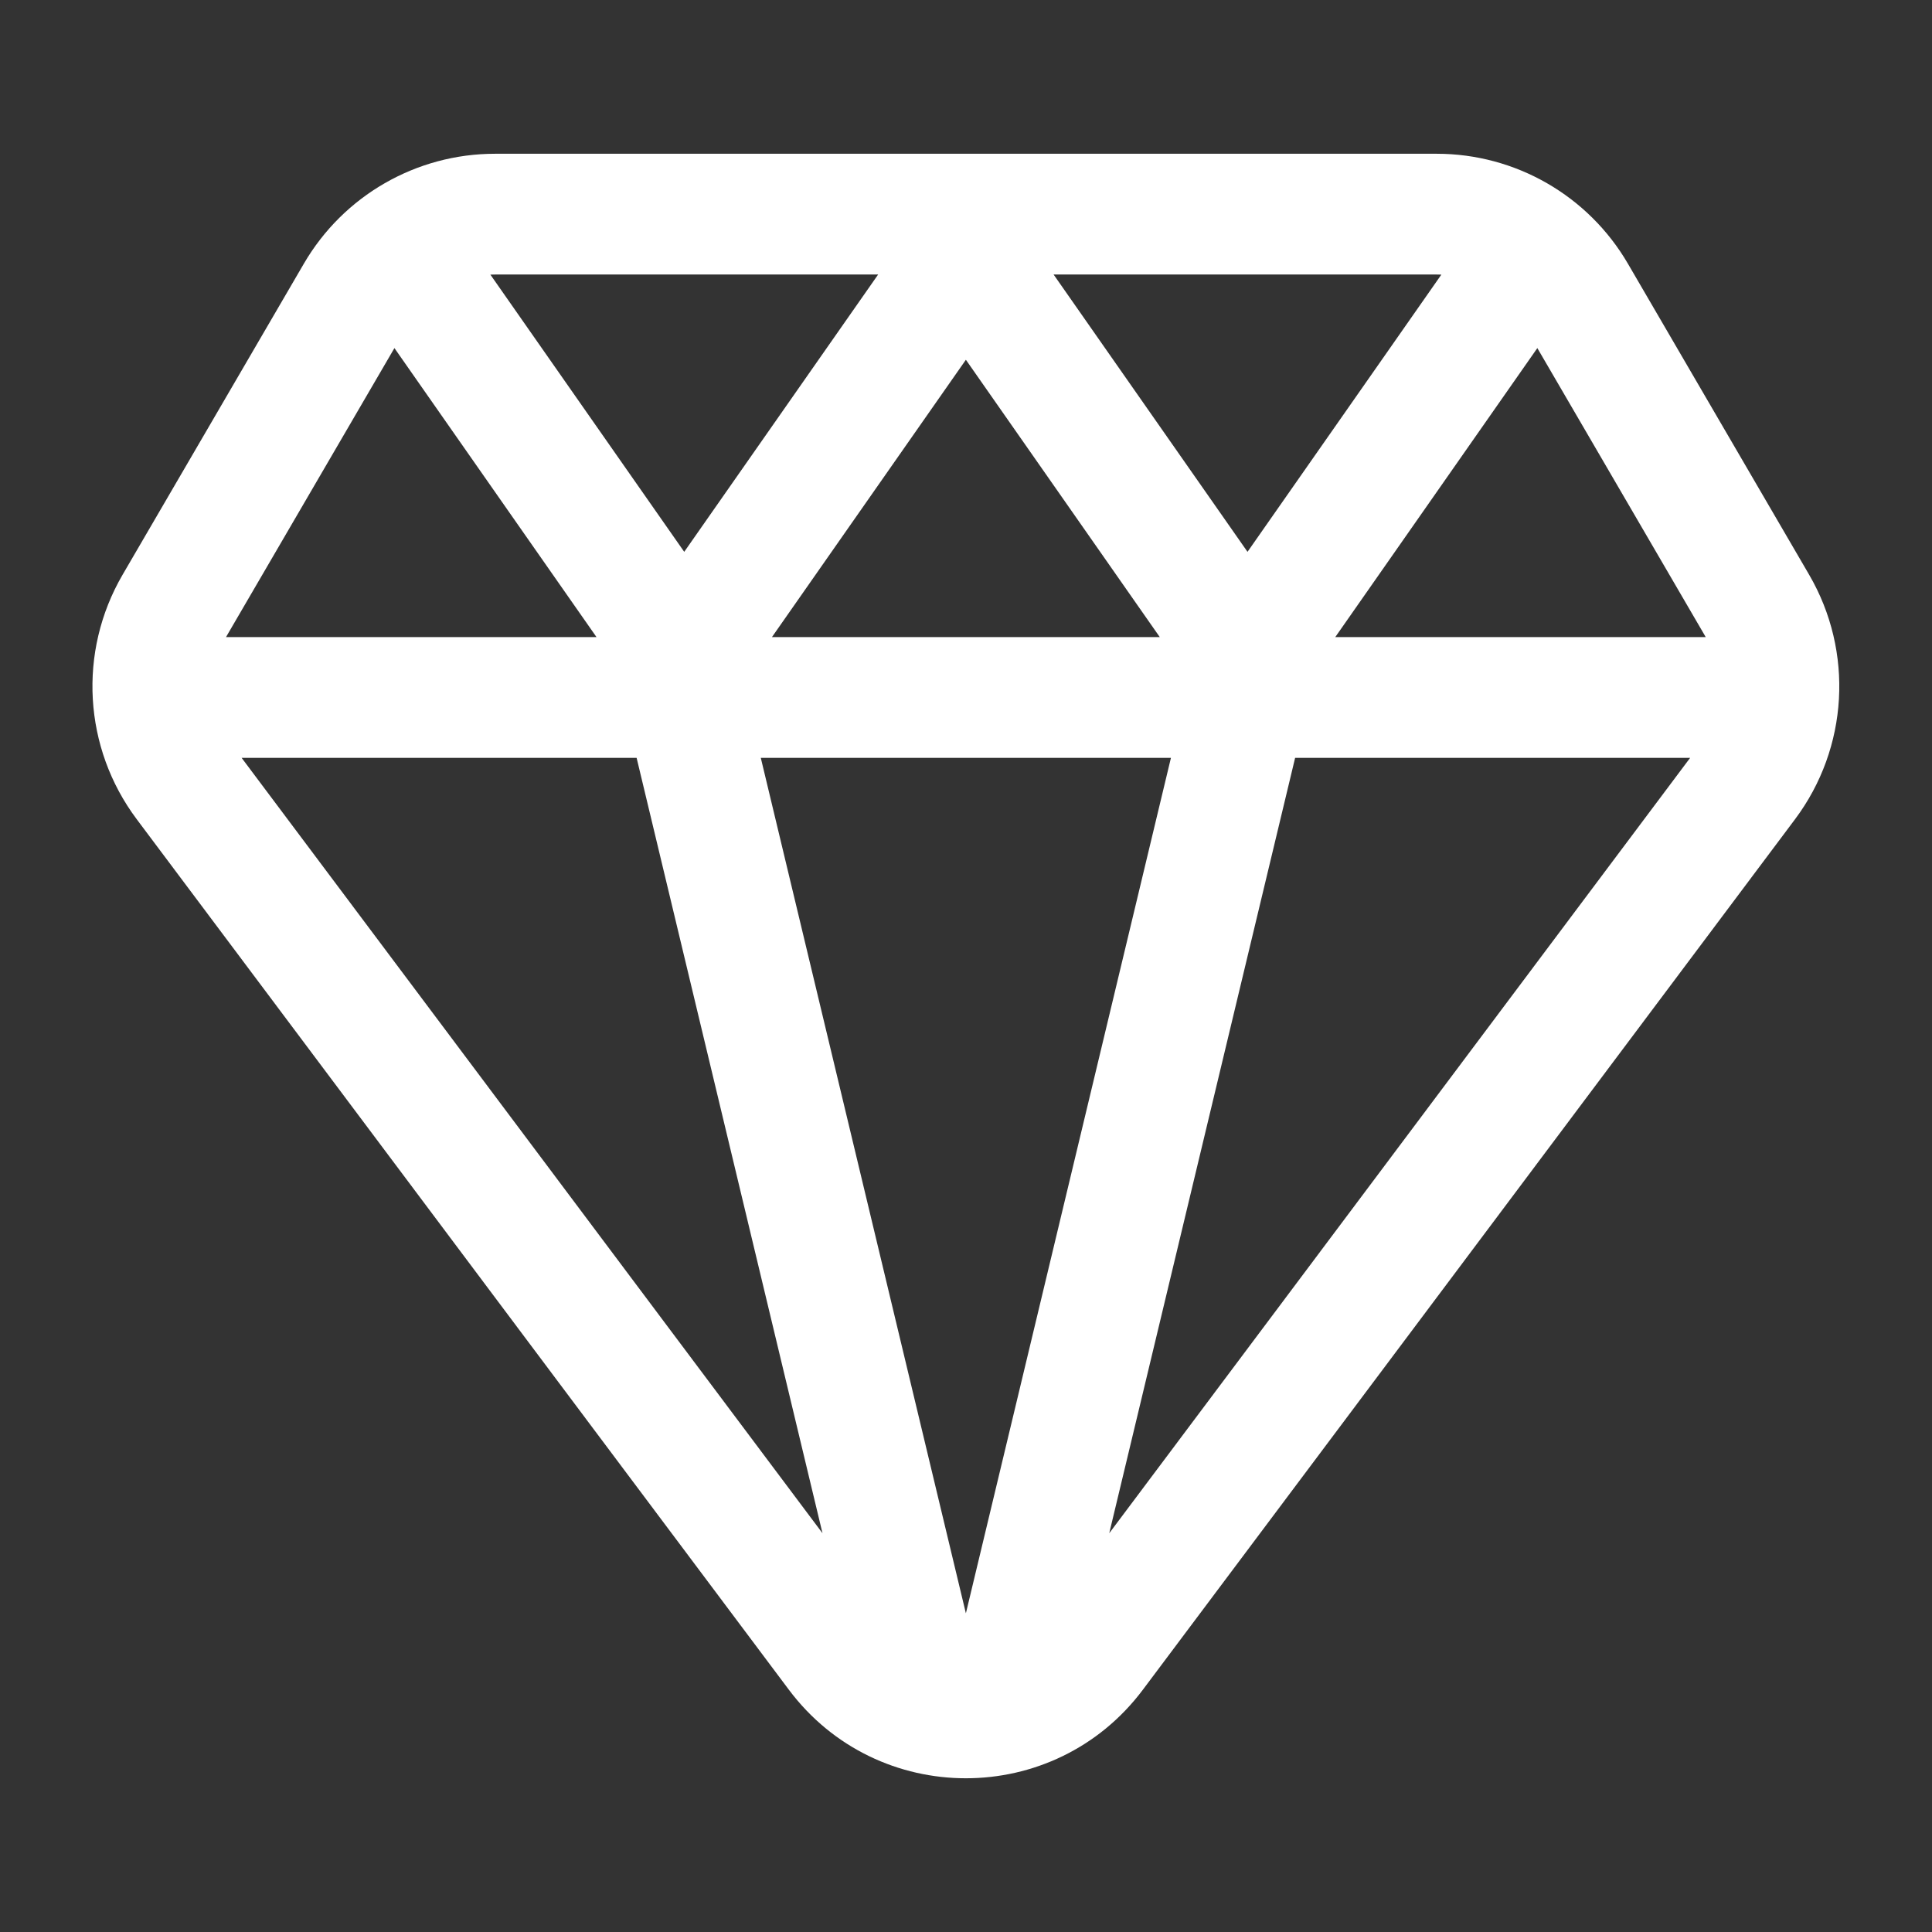 <svg width="65" height="65" viewBox="0 0 65 65" fill="none" xmlns="http://www.w3.org/2000/svg">
<rect x="0" y="0" width="65" height="65" fill="#333333" stroke="none"/>
<path fill-rule="evenodd" clip-rule="evenodd" d="M10.223 8.871C11.556 6.582 14.005 5.173 16.655 5.173H48.337C50.986 5.173 53.435 6.582 54.769 8.871L60.867 19.337C62.375 21.925 62.188 25.164 60.393 27.561L38.453 56.846C35.475 60.822 29.517 60.822 26.538 56.846L4.599 27.561C2.803 25.164 2.616 21.925 4.124 19.337L10.223 8.871ZM16.498 9.239L23.02 18.566L29.544 9.236H16.655C16.602 9.236 16.55 9.237 16.498 9.239ZM32.496 12.104L25.971 21.435H39.02L32.496 12.104ZM39.395 25.497H25.596L32.496 54.278L39.395 25.497ZM27.672 51.584L21.418 25.497H8.129L27.672 51.584ZM7.604 21.435H20.069L13.27 11.711L7.634 21.382C7.624 21.4 7.614 21.417 7.604 21.435ZM37.319 51.584L56.863 25.497H43.573L37.319 51.584ZM44.923 21.435H57.387C57.377 21.417 57.367 21.4 57.357 21.382L51.722 11.711L44.923 21.435ZM48.493 9.239C48.441 9.237 48.389 9.236 48.337 9.236H35.447L41.971 18.566L48.493 9.239Z" fill="white"/>
</svg>
